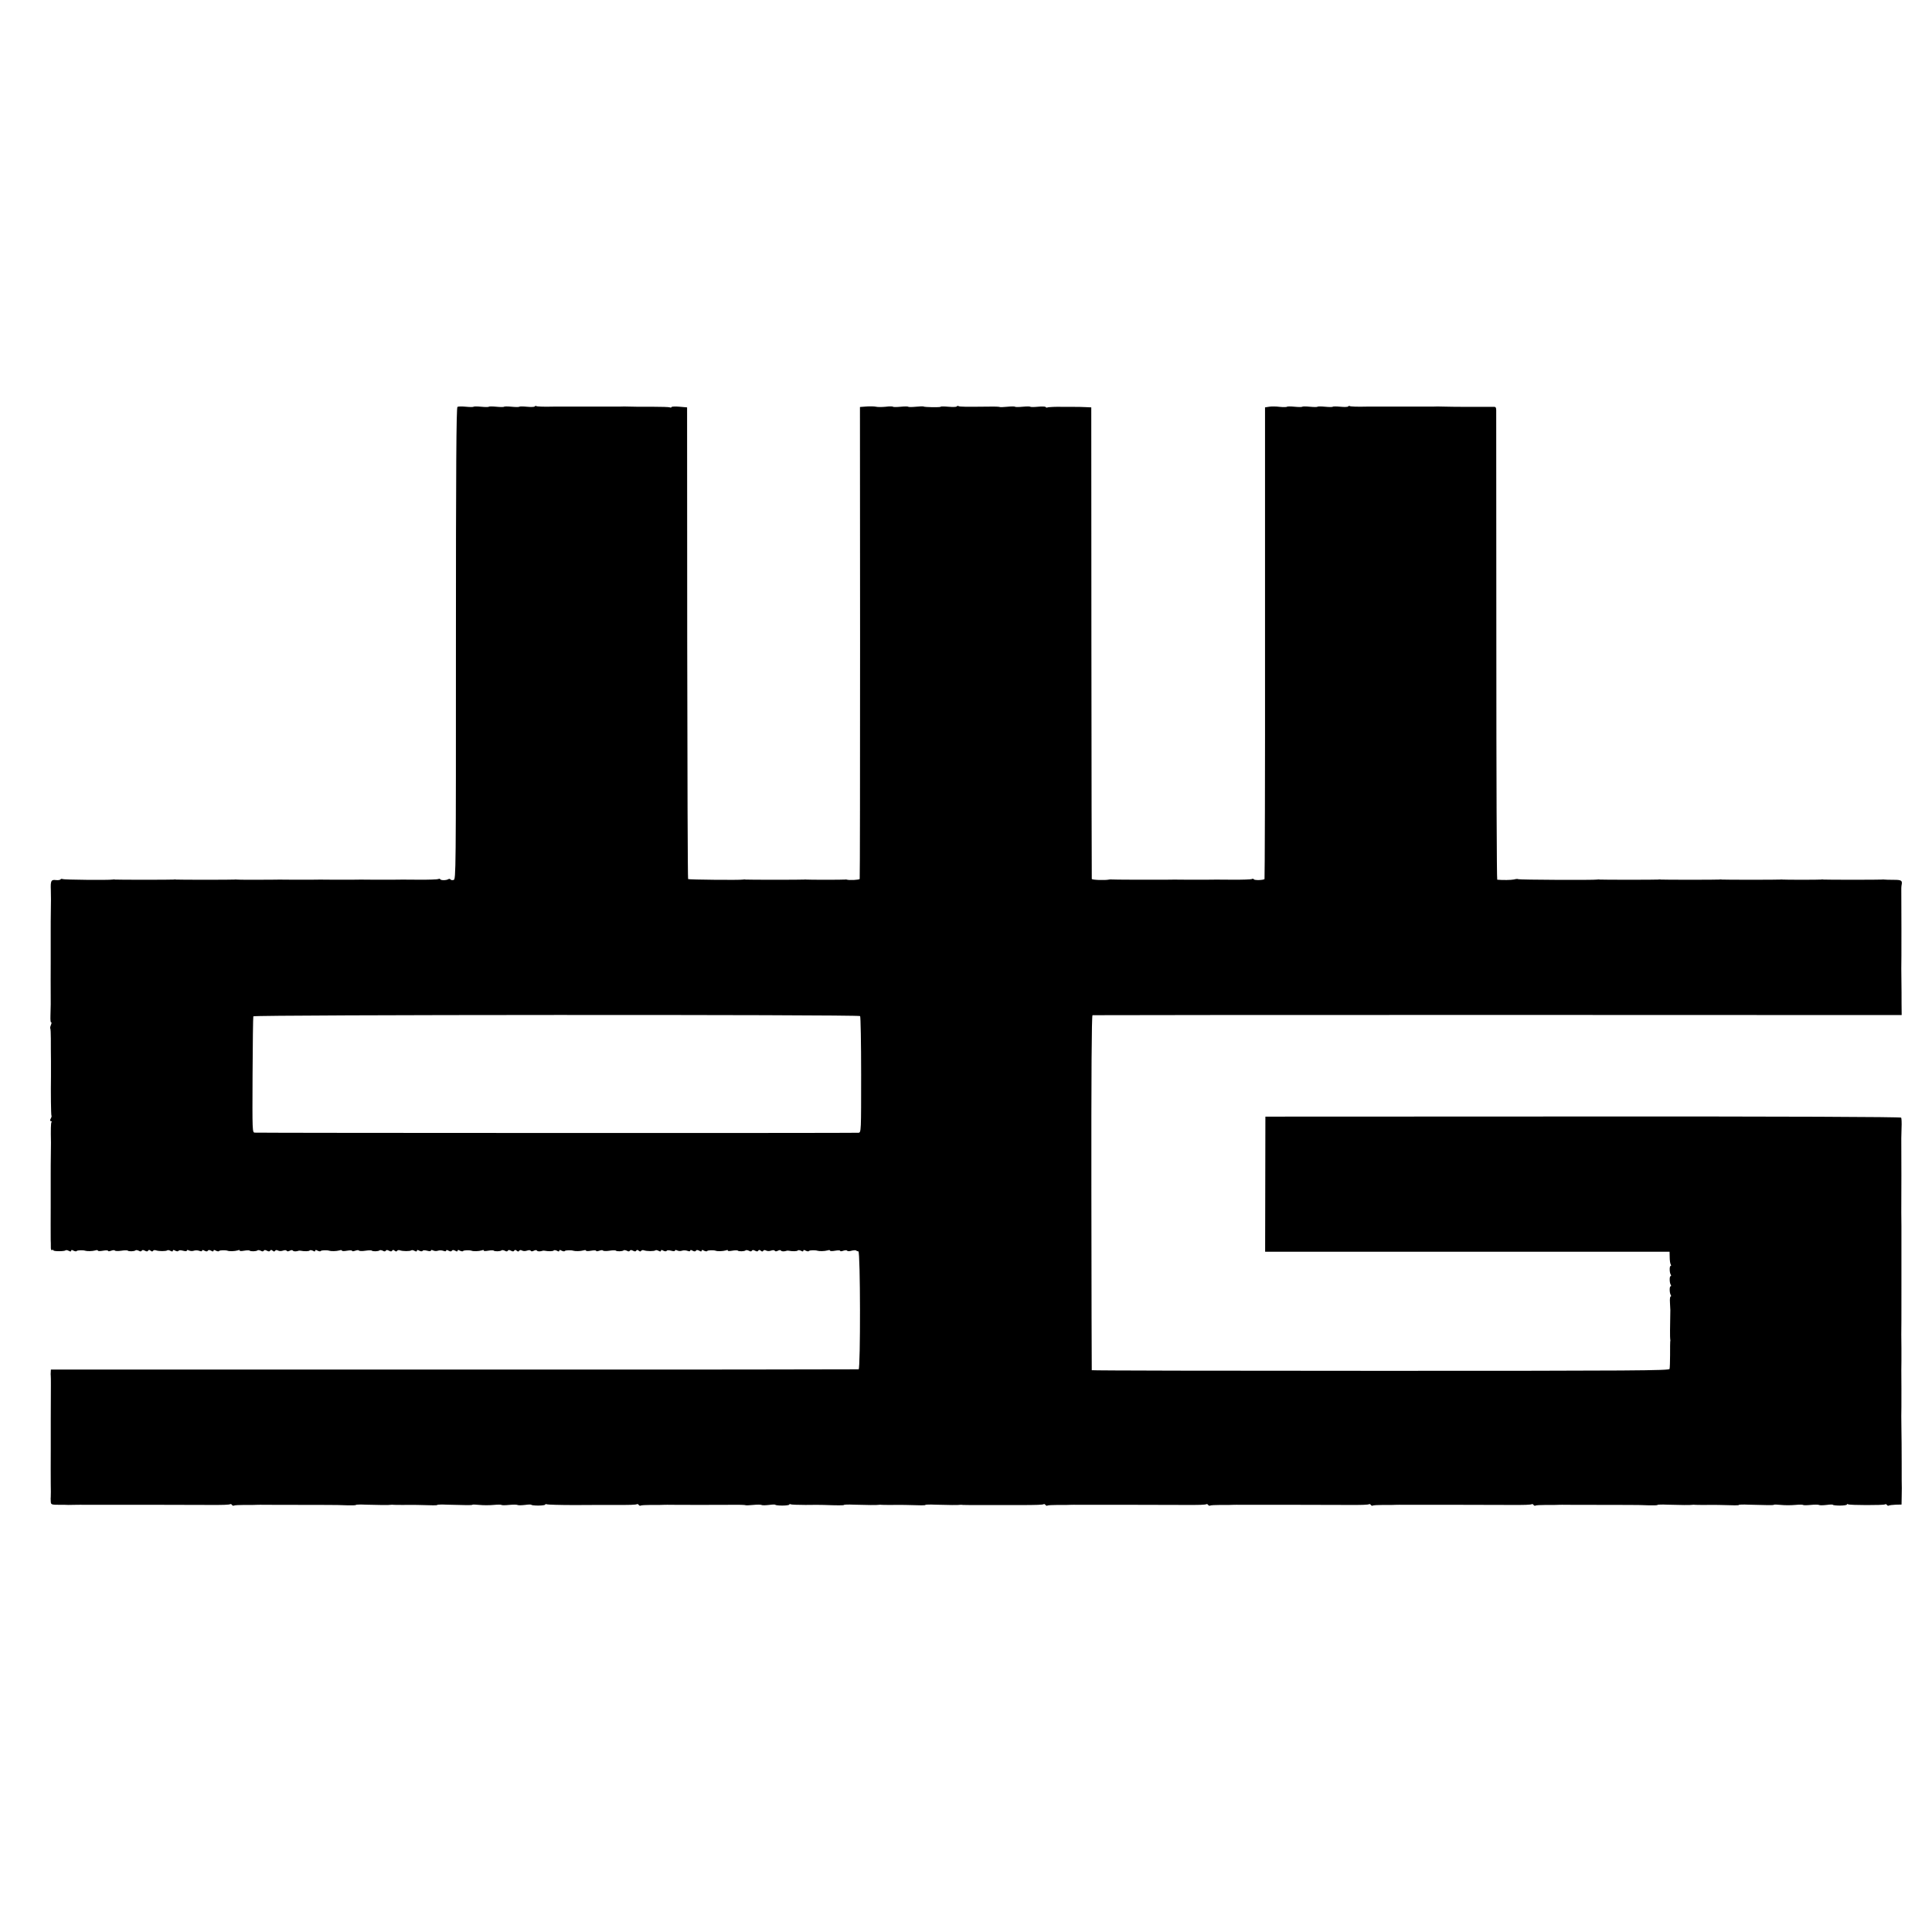 <?xml version="1.0" standalone="no"?>
<!DOCTYPE svg PUBLIC "-//W3C//DTD SVG 20010904//EN"
 "http://www.w3.org/TR/2001/REC-SVG-20010904/DTD/svg10.dtd">
<svg version="1.0" xmlns="http://www.w3.org/2000/svg"
 width="1520pt" height="1520pt" viewBox="0 0 1520 1520"
 preserveAspectRatio="xMidYMid meet">
<g transform="translate(0,1520) scale(0.1,-0.1)"
fill="#000000" stroke="none">
<path d="M3599 11999 c-9 -5 -12 -494 -12 -1862 0 -1803 0 -1855 -18 -1860
-11 -3 -22 -1 -25 4 -3 5 -10 6 -17 2 -16 -10 -58 -10 -63 -1 -3 5 -10 6 -15
2 -6 -3 -79 -6 -162 -5 -84 1 -170 1 -192 0 -22 0 -94 0 -160 0 -66 1 -138 1
-160 0 -22 0 -94 0 -160 0 -66 1 -138 1 -160 0 -22 0 -94 0 -160 0 -66 1 -138
1 -160 0 -75 -1 -265 -1 -272 1 -5 1 -12 1 -18 0 -12 -2 -446 -2 -460 0 -5 2
-14 1 -20 0 -12 -2 -446 -2 -460 0 -5 2 -14 1 -20 0 -25 -5 -384 -2 -393 4 -6
3 -13 2 -16 -3 -3 -4 -19 -7 -35 -5 -39 5 -44 -5 -41 -79 1 -34 1 -66 1 -72 0
-5 0 -46 -1 -90 -1 -44 -1 -116 -1 -160 0 -44 0 -87 0 -95 0 -8 0 -42 0 -75 0
-33 0 -68 0 -77 -1 -40 0 -249 0 -265 1 -28 0 -93 -2 -155 -1 -31 1 -54 5 -51
5 2 4 -7 -1 -20 -6 -14 -8 -27 -5 -29 2 -3 4 -38 4 -79 0 -41 0 -121 1 -179 0
-58 0 -112 0 -120 -2 -120 0 -305 4 -308 2 -3 0 -13 -6 -23 -7 -13 -6 -19 1
-19 6 0 9 -4 5 -9 -5 -8 -6 -55 -4 -161 0 -8 0 -51 -1 -95 -1 -44 -1 -116 -1
-160 0 -44 0 -87 0 -95 0 -8 0 -42 0 -75 0 -33 0 -68 0 -77 -1 -46 0 -250 0
-265 1 -10 1 -33 1 -51 -1 -21 3 -31 10 -27 5 3 10 3 10 -2 0 -9 87 -9 96 0 4
3 15 2 25 -4 13 -7 19 -6 19 1 0 7 6 8 19 0 11 -5 22 -7 25 -2 4 6 49 8 66 2
15 -5 58 -4 78 2 12 4 22 4 22 -1 0 -5 18 -5 40 -1 22 4 40 4 40 -1 0 -5 11
-4 25 1 13 5 27 6 29 1 3 -4 26 -5 51 -1 25 4 47 4 50 1 5 -8 53 -7 61 2 4 3
15 2 25 -3 12 -7 20 -7 24 0 4 7 12 7 25 0 13 -7 21 -7 25 0 5 8 11 8 20 0 9
-7 15 -8 19 -1 4 6 14 7 23 4 21 -8 81 -8 89 0 4 3 15 2 25 -4 13 -7 19 -6 19
1 0 7 6 8 19 0 12 -6 22 -6 26 -1 3 6 17 6 35 1 19 -5 30 -5 30 1 0 6 7 6 17
1 10 -5 27 -6 38 -2 11 4 30 4 43 -1 14 -5 22 -5 22 2 0 6 7 6 19 -1 13 -7 22
-7 26 0 4 7 13 7 26 0 13 -8 19 -7 19 0 0 7 6 8 19 0 11 -5 22 -7 25 -2 4 6
49 8 66 2 15 -6 58 -4 78 2 13 5 21 4 18 -1 -3 -4 13 -5 34 -1 22 4 42 4 44 1
6 -8 54 -7 62 2 4 3 15 2 25 -3 12 -7 20 -7 24 0 4 7 12 7 25 0 13 -7 21 -7
25 0 5 8 11 8 20 0 9 -8 15 -8 20 0 4 6 12 7 23 1 9 -5 26 -5 39 0 13 5 25 4
28 -1 4 -7 13 -6 25 0 11 6 21 6 24 1 5 -8 27 -8 46 -1 3 1 10 1 15 0 29 -6
67 -5 71 2 3 4 14 3 25 -2 13 -8 19 -7 19 0 0 7 6 8 19 0 11 -5 22 -7 25 -2 4
6 49 8 66 2 15 -5 58 -4 78 2 12 4 22 4 22 -1 0 -5 18 -5 40 -1 22 4 40 4 40
-1 0 -5 11 -4 25 1 13 5 27 6 29 1 3 -4 26 -5 51 -1 25 4 47 4 50 1 5 -8 53
-7 61 2 4 3 15 2 25 -3 12 -7 20 -7 24 0 4 7 12 7 25 0 13 -7 21 -7 25 0 5 8
11 8 20 0 9 -7 15 -8 19 -1 4 6 14 7 23 4 21 -8 81 -8 89 0 4 3 15 2 25 -4 13
-7 19 -6 19 1 0 7 6 8 19 0 12 -6 22 -6 26 -1 3 6 17 6 35 1 19 -5 30 -5 30 1
0 6 7 6 18 1 9 -5 26 -6 37 -2 11 4 30 4 43 -1 14 -5 22 -5 22 2 0 6 7 6 19
-1 13 -7 22 -7 26 0 4 7 13 7 26 0 13 -8 19 -7 19 0 0 7 6 8 19 0 11 -5 22 -7
25 -2 4 6 49 8 66 2 15 -6 58 -4 78 2 13 5 21 4 18 -1 -3 -4 13 -5 34 -1 22 4
42 4 44 1 6 -8 54 -7 62 2 4 3 15 2 25 -3 12 -7 20 -7 24 0 4 7 12 7 25 0 13
-7 21 -7 25 0 5 8 11 8 20 0 9 -8 15 -8 20 0 4 6 12 7 23 1 9 -5 26 -5 39 0
13 5 25 4 28 -1 4 -7 13 -6 25 0 11 6 21 6 24 1 5 -8 27 -8 46 -1 3 1 10 1 15
0 29 -6 67 -5 71 2 3 4 14 3 25 -2 13 -8 19 -7 19 0 0 7 6 8 19 0 11 -5 22 -7
25 -2 4 6 49 8 66 2 15 -5 58 -4 78 2 12 4 22 4 22 -1 0 -5 18 -5 40 -1 22 4
40 4 40 -1 0 -5 11 -4 25 1 13 5 27 6 29 1 3 -4 26 -5 51 -1 25 4 47 4 50 1 5
-8 53 -7 61 2 4 3 15 2 25 -3 12 -7 20 -7 24 0 4 7 12 7 25 0 13 -7 21 -7 25
0 5 8 11 8 20 0 9 -7 15 -8 19 -1 4 6 14 7 23 4 21 -8 81 -8 89 0 4 3 15 2 25
-4 13 -7 19 -6 19 1 0 7 6 8 19 0 12 -6 22 -6 26 -1 3 6 17 6 35 1 19 -5 30
-5 30 1 0 6 7 6 18 1 9 -5 26 -6 37 -2 11 4 30 4 43 -1 14 -5 22 -5 22 2 0 6
7 6 19 -1 13 -7 22 -7 26 0 4 7 13 7 26 0 13 -8 19 -7 19 0 0 7 6 8 19 0 11
-5 22 -7 25 -2 4 6 49 8 66 2 15 -6 58 -4 78 2 13 5 21 4 18 -1 -3 -4 13 -5
34 -1 22 4 42 4 44 1 6 -8 54 -7 62 2 4 3 15 2 25 -3 12 -7 20 -7 24 0 4 7 12
7 25 0 13 -7 21 -7 25 0 5 8 11 8 20 0 9 -8 15 -8 20 0 4 6 12 7 23 1 9 -5 26
-5 39 0 13 5 25 4 28 -1 4 -7 13 -6 25 0 11 6 21 6 24 1 5 -8 27 -8 46 -1 3 1
10 1 15 0 29 -6 67 -5 71 2 3 4 14 3 25 -2 13 -8 19 -7 19 0 0 7 6 8 19 0 11
-5 22 -7 25 -2 4 6 49 8 66 2 15 -5 58 -4 78 2 12 4 22 4 22 -1 0 -5 18 -5 40
-1 22 4 40 4 40 -1 0 -5 11 -4 25 1 14 5 27 5 30 0 3 -5 18 -5 34 0 16 4 32 5
36 2 4 -4 12 -7 18 -7 16 0 17 -923 2 -928 -5 -1 -1438 -3 -3182 -2 l-3173 0
-1 -20 c-1 -11 -1 -24 0 -28 1 -5 1 -39 1 -75 -1 -142 -1 -190 -1 -267 0 -44
0 -87 0 -95 0 -8 0 -42 0 -75 0 -33 0 -68 0 -77 -1 -40 0 -249 0 -265 1 -34 1
-93 0 -100 -1 -5 -1 -20 0 -34 1 -27 3 -28 76 -28 25 0 53 0 63 -1 9 0 37 1
62 1 25 0 50 1 55 0 9 0 53 0 130 0 11 0 114 0 230 0 116 0 216 0 223 0 52 0
319 -1 390 -1 127 -1 175 1 183 6 4 2 10 0 14 -6 4 -6 10 -8 15 -5 5 3 42 5
82 5 40 -1 87 0 103 1 17 0 37 1 45 0 13 0 103 0 505 -1 50 0 120 -1 158 -3
37 -1 67 0 67 3 0 3 35 4 77 2 101 -3 185 -4 198 -1 6 1 14 1 18 0 5 -1 41 -1
80 -1 40 1 88 0 107 0 129 -4 160 -4 160 0 0 3 35 4 77 2 144 -4 194 -5 198
-1 2 3 28 2 57 -1 29 -3 79 -3 111 0 32 3 60 3 62 0 2 -3 29 -3 59 0 31 3 61
3 66 0 6 -4 33 -3 60 0 28 4 50 4 50 1 0 -3 25 -6 55 -6 30 0 55 4 55 8 0 5 4
5 10 2 5 -3 106 -6 222 -6 117 1 254 1 303 1 131 -1 178 1 186 6 4 2 10 0 14
-6 4 -6 10 -8 15 -5 5 3 42 5 82 5 40 -1 87 0 103 1 17 0 37 1 45 0 31 -1 409
-1 498 0 51 1 95 -1 97 -3 3 -2 29 -1 60 2 30 3 60 3 65 0 6 -4 33 -3 60 0 28
4 50 4 50 1 0 -3 25 -6 55 -6 30 0 55 4 55 8 0 5 4 5 10 2 5 -3 58 -5 117 -5
60 1 124 1 143 0 107 -4 160 -4 160 0 0 3 35 4 77 2 101 -3 185 -4 198 -1 6 1
14 1 18 0 5 -1 41 -1 80 -1 40 1 88 0 107 0 129 -4 160 -4 160 0 0 3 35 4 77
2 101 -3 185 -4 198 -1 6 1 14 0 20 -1 5 -1 84 -1 175 -1 91 0 210 0 265 0
146 0 188 2 196 7 4 2 10 0 14 -6 4 -6 10 -8 15 -5 5 3 42 5 82 5 40 -1 87 0
103 1 17 0 37 1 45 0 8 0 110 0 225 0 116 0 216 0 223 0 52 0 319 -1 390 -1
127 -1 175 1 183 6 4 2 10 0 14 -6 4 -6 10 -8 15 -5 5 3 42 5 82 5 40 -1 87 0
103 1 17 0 37 1 45 0 8 0 110 0 225 0 116 0 216 0 223 0 52 0 319 -1 390 -1
127 -1 175 1 183 6 4 2 10 0 14 -6 4 -6 10 -8 15 -5 5 3 42 5 82 5 40 -1 87 0
103 1 17 0 37 1 45 0 8 0 110 0 225 0 116 0 216 0 223 0 52 0 319 -1 390 -1
127 -1 175 1 183 6 4 2 10 0 14 -6 4 -6 10 -8 15 -5 5 3 42 5 82 5 40 -1 87 0
103 1 17 0 37 1 45 0 13 0 103 0 505 -1 50 0 120 -1 158 -3 37 -1 67 0 67 3 0
3 35 4 77 2 101 -3 185 -4 198 -1 6 1 14 1 18 0 5 -1 41 -1 80 -1 40 1 88 0
107 0 129 -4 160 -4 160 0 0 3 35 4 77 2 144 -4 194 -5 198 -1 2 3 28 2 57 -1
29 -3 79 -3 111 0 32 3 60 3 62 0 2 -3 29 -3 59 0 31 3 61 3 66 0 6 -4 33 -3
60 0 28 4 50 4 50 1 0 -3 25 -6 55 -6 30 0 55 4 55 8 0 5 4 5 10 2 13 -8 276
-8 289 -1 5 4 12 2 16 -4 4 -6 10 -8 15 -5 5 3 30 6 55 7 l45 1 1 61 c1 33 1
64 1 67 -1 4 -1 92 -1 195 0 104 -1 227 -2 274 -1 47 -1 92 -1 100 1 8 1 105
1 215 -1 110 -1 207 0 215 0 8 0 56 0 105 -1 50 -1 97 -1 105 1 8 1 177 1 375
0 198 0 367 0 375 0 8 0 56 0 105 -1 50 -1 97 -1 105 1 17 1 570 0 585 0 6 1
42 2 81 2 39 0 76 -3 81 -4 6 -898 10 -2504 9 l-2498 -1 -1 -531 -1 -532 1591
0 1591 0 1 -44 c0 -25 4 -50 8 -56 4 -7 4 -12 -1 -12 -10 0 -9 -52 1 -68 4 -7
4 -12 -1 -12 -10 0 -9 -52 1 -68 4 -7 4 -12 -1 -12 -10 0 -9 -52 1 -68 4 -7 4
-12 -1 -12 -4 0 -7 -21 -5 -47 1 -27 3 -54 3 -60 -3 -131 -3 -220 -1 -228 1
-5 2 -14 0 -20 -1 -5 -1 -53 -1 -105 0 -52 -2 -102 -4 -110 -4 -13 -266 -15
-2275 -15 -1248 0 -2271 2 -2271 5 -1 3 -2 632 -3 1397 -1 921 2 1394 9 1396
6 1 1440 2 3188 2 l3178 -1 -1 90 c0 50 0 129 -1 176 -1 47 -1 92 -1 100 1 8
1 150 1 315 -1 165 -1 307 -1 315 0 8 1 20 2 25 8 38 0 43 -62 43 -35 0 -67 1
-73 2 -5 1 -14 1 -20 0 -12 -2 -446 -2 -460 0 -5 2 -14 1 -20 0 -13 -2 -287
-2 -300 0 -5 1 -14 1 -20 0 -12 -2 -446 -2 -460 0 -5 2 -14 1 -20 0 -12 -2
-446 -2 -460 0 -5 2 -14 1 -20 0 -12 -2 -446 -2 -460 0 -5 2 -14 1 -20 0 -23
-5 -616 -2 -621 3 -3 3 -18 2 -32 -2 -21 -5 -91 -6 -133 -2 -4 1 -7 826 -7
1834 0 1007 -1 1845 -1 1860 -1 25 -4 28 -33 26 -45 -1 -335 0 -378 2 -19 0
-42 1 -50 1 -8 -1 -51 -1 -95 -1 -44 0 -87 0 -95 0 -8 0 -37 0 -65 0 -27 0
-54 0 -60 0 -5 0 -57 0 -115 0 -58 0 -114 0 -125 0 -76 -2 -129 0 -136 4 -4 3
-10 2 -13 -3 -3 -4 -30 -5 -61 -2 -31 3 -58 3 -60 0 -2 -3 -29 -3 -60 0 -31 3
-58 3 -60 0 -2 -3 -29 -3 -60 0 -31 3 -58 3 -60 0 -2 -3 -29 -3 -60 0 -31 3
-58 3 -60 0 -2 -3 -28 -4 -57 -1 -29 4 -67 4 -84 1 l-32 -5 0 -1853 c1 -1019
-2 -1855 -4 -1858 -9 -9 -79 -11 -84 -2 -3 5 -10 6 -15 2 -6 -3 -79 -6 -162
-5 -84 1 -170 1 -192 0 -22 0 -94 0 -160 0 -66 1 -138 1 -160 0 -76 -1 -430 0
-435 2 -3 1 -9 0 -15 -1 -34 -7 -135 -3 -136 5 -1 6 -2 843 -3 1860 l-1 1850
-45 2 c-25 2 -72 2 -105 2 -33 0 -67 0 -75 0 -42 2 -115 -1 -121 -5 -4 -2 -10
-1 -13 4 -3 4 -30 5 -61 2 -31 -3 -58 -3 -60 0 -2 3 -29 3 -60 0 -31 -3 -58
-3 -60 0 -2 3 -29 3 -60 0 -30 -3 -57 -4 -60 -2 -2 2 -37 4 -77 3 -192 -2
-239 -2 -247 4 -5 3 -12 2 -15 -3 -2 -4 -32 -5 -65 -2 -34 3 -61 3 -61 0 0 -6
-129 -4 -135 2 -3 2 -30 1 -60 -2 -31 -3 -58 -3 -60 0 -2 3 -29 3 -60 0 -31
-3 -58 -3 -60 0 -2 3 -28 4 -57 0 -30 -3 -64 -3 -76 0 -13 3 -46 4 -75 2 l-52
-4 1 -1851 c0 -1019 -1 -1856 -3 -1862 -3 -8 -85 -12 -103 -5 -3 1 -9 1 -15 0
-13 -2 -287 -2 -300 0 -5 1 -14 1 -20 0 -12 -2 -446 -2 -460 0 -5 2 -14 1 -20
0 -20 -5 -427 -1 -432 4 -3 3 -6 839 -7 1858 l-1 1853 -58 5 c-32 3 -61 2 -64
-2 -2 -5 -8 -6 -13 -3 -5 3 -69 5 -142 5 -73 -1 -149 0 -168 1 -19 0 -42 1
-50 1 -8 -1 -51 -1 -95 -1 -44 0 -87 0 -95 0 -8 0 -37 0 -65 0 -27 0 -54 0
-60 0 -5 0 -57 0 -115 0 -58 0 -114 0 -125 0 -76 -2 -129 0 -136 4 -4 3 -10 2
-13 -3 -3 -4 -30 -5 -61 -2 -31 3 -58 3 -60 0 -2 -3 -29 -3 -60 0 -31 3 -58 3
-60 0 -2 -3 -29 -3 -60 0 -31 3 -58 3 -60 0 -2 -3 -29 -3 -60 0 -31 3 -58 3
-60 0 -2 -3 -29 -3 -59 0 -31 3 -61 3 -67 -1z m3168 -4793 c4 -4 8 -212 8
-461 0 -446 0 -454 -20 -457 -17 -3 -4692 -2 -4750 1 -20 1 -20 7 -18 452 1
249 4 457 6 463 5 13 4761 15 4774 2z"/>
</g>
</svg>
